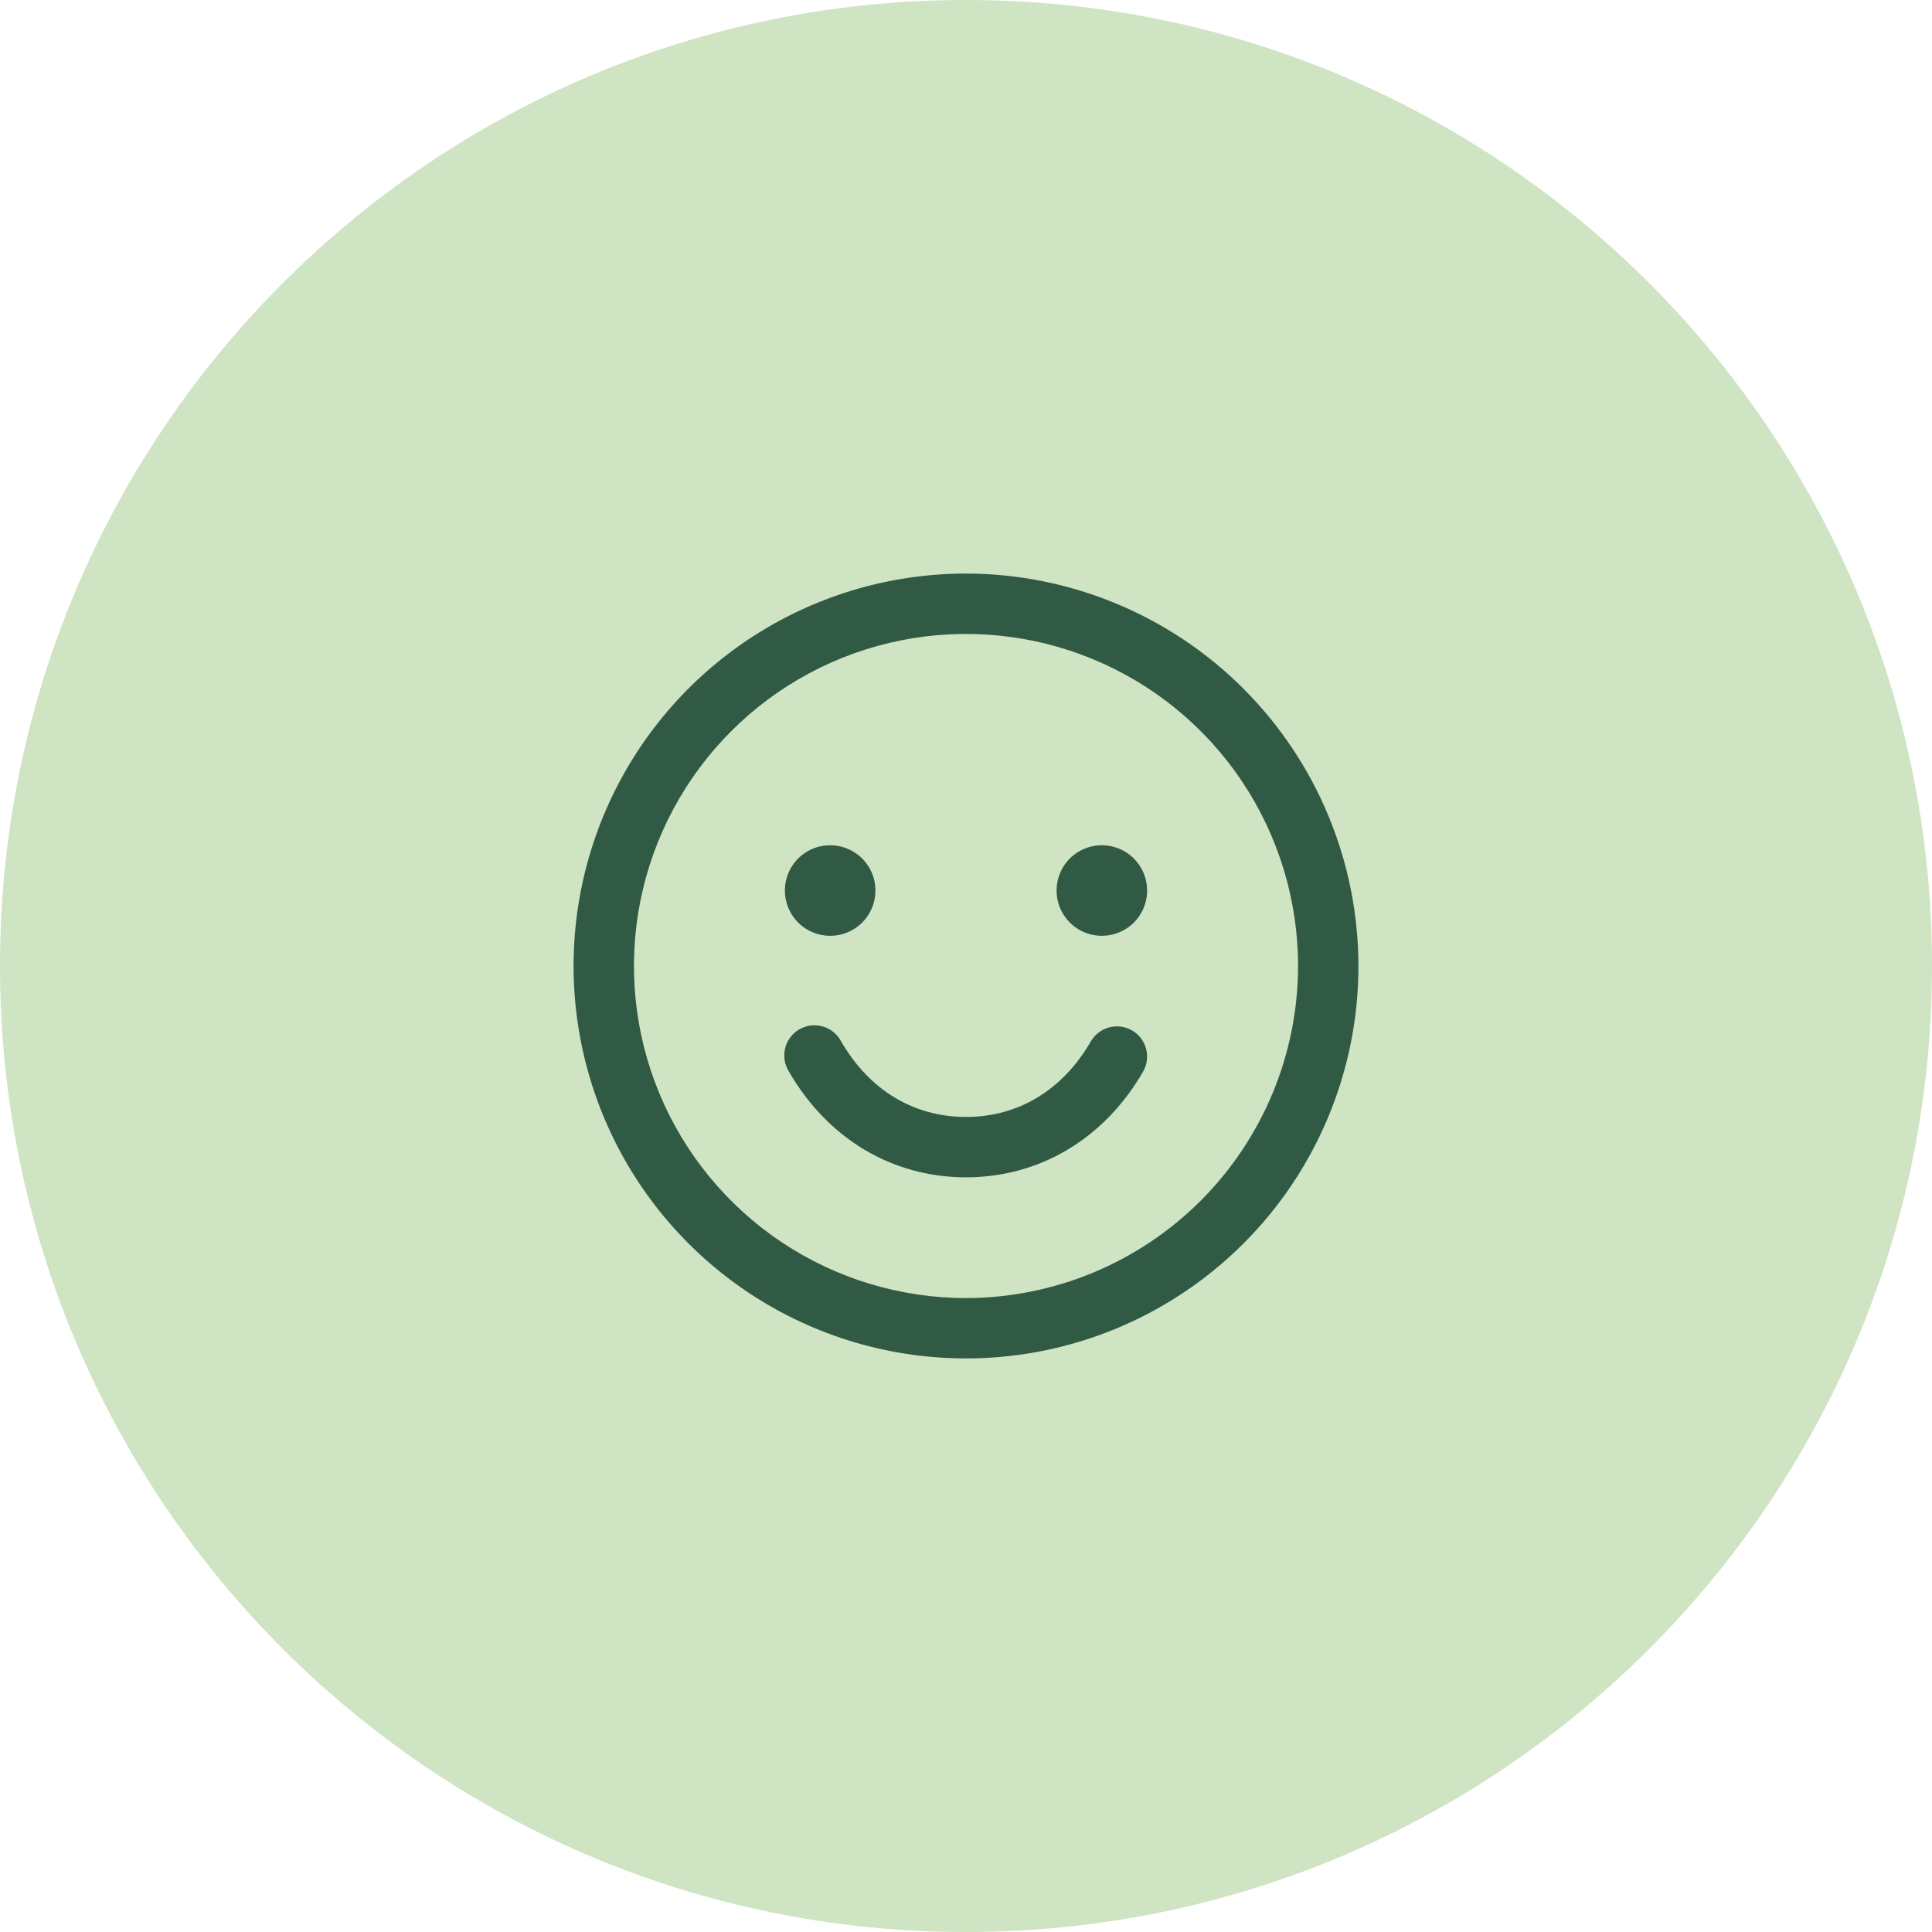 <svg width="56" height="56" viewBox="0 0 56 56" fill="none" xmlns="http://www.w3.org/2000/svg">
<path d="M0 28C0 12.536 12.536 0 28 0C43.464 0 56 12.536 56 28C56 43.464 43.464 56 28 56C12.536 56 0 43.464 0 28Z" fill="#CFE4C3"/>
<path d="M28 16.625C25.75 16.625 23.551 17.292 21.68 18.542C19.81 19.792 18.352 21.569 17.491 23.647C16.63 25.726 16.405 28.013 16.844 30.219C17.282 32.426 18.366 34.453 19.957 36.043C21.547 37.634 23.574 38.718 25.781 39.156C27.987 39.595 30.274 39.37 32.353 38.509C34.431 37.648 36.208 36.19 37.458 34.32C38.708 32.449 39.375 30.25 39.375 28C39.372 24.984 38.172 22.093 36.04 19.96C33.907 17.828 31.016 16.628 28 16.625ZM28 37.625C26.096 37.625 24.235 37.06 22.653 36.003C21.07 34.945 19.836 33.442 19.108 31.683C18.379 29.925 18.189 27.989 18.56 26.122C18.931 24.255 19.848 22.54 21.194 21.194C22.54 19.848 24.255 18.931 26.122 18.56C27.989 18.189 29.925 18.379 31.683 19.108C33.442 19.836 34.945 21.07 36.003 22.653C37.06 24.235 37.625 26.096 37.625 28C37.622 30.552 36.607 32.998 34.803 34.803C32.998 36.607 30.552 37.622 28 37.625ZM22.75 25.812C22.75 25.553 22.827 25.299 22.971 25.083C23.115 24.867 23.32 24.699 23.56 24.6C23.8 24.501 24.064 24.475 24.319 24.525C24.573 24.576 24.807 24.701 24.991 24.884C25.174 25.068 25.299 25.302 25.35 25.556C25.4 25.811 25.374 26.075 25.275 26.315C25.176 26.555 25.008 26.76 24.792 26.904C24.576 27.048 24.322 27.125 24.062 27.125C23.714 27.125 23.381 26.987 23.134 26.741C22.888 26.494 22.75 26.161 22.75 25.812ZM33.25 25.812C33.25 26.072 33.173 26.326 33.029 26.542C32.885 26.758 32.68 26.926 32.44 27.025C32.2 27.124 31.936 27.15 31.681 27.1C31.427 27.049 31.193 26.924 31.009 26.741C30.826 26.557 30.701 26.323 30.65 26.069C30.6 25.814 30.626 25.55 30.725 25.31C30.824 25.07 30.992 24.865 31.208 24.721C31.424 24.577 31.678 24.5 31.938 24.5C32.286 24.5 32.619 24.638 32.866 24.884C33.112 25.131 33.25 25.464 33.25 25.812ZM33.133 31.062C32.008 33.008 30.136 34.125 28 34.125C25.864 34.125 23.994 33.009 22.868 31.062C22.805 30.963 22.762 30.852 22.743 30.735C22.724 30.619 22.729 30.5 22.757 30.385C22.785 30.27 22.836 30.163 22.907 30.068C22.977 29.974 23.067 29.895 23.169 29.835C23.271 29.776 23.384 29.739 23.501 29.724C23.618 29.71 23.737 29.72 23.85 29.753C23.964 29.786 24.069 29.841 24.16 29.916C24.252 29.991 24.327 30.083 24.382 30.188C25.199 31.599 26.483 32.375 28 32.375C29.517 32.375 30.801 31.598 31.617 30.188C31.733 29.986 31.924 29.84 32.148 29.78C32.373 29.72 32.611 29.751 32.812 29.867C33.014 29.983 33.16 30.174 33.22 30.398C33.28 30.623 33.249 30.861 33.133 31.062Z" fill="#315A45"/>
</svg>

